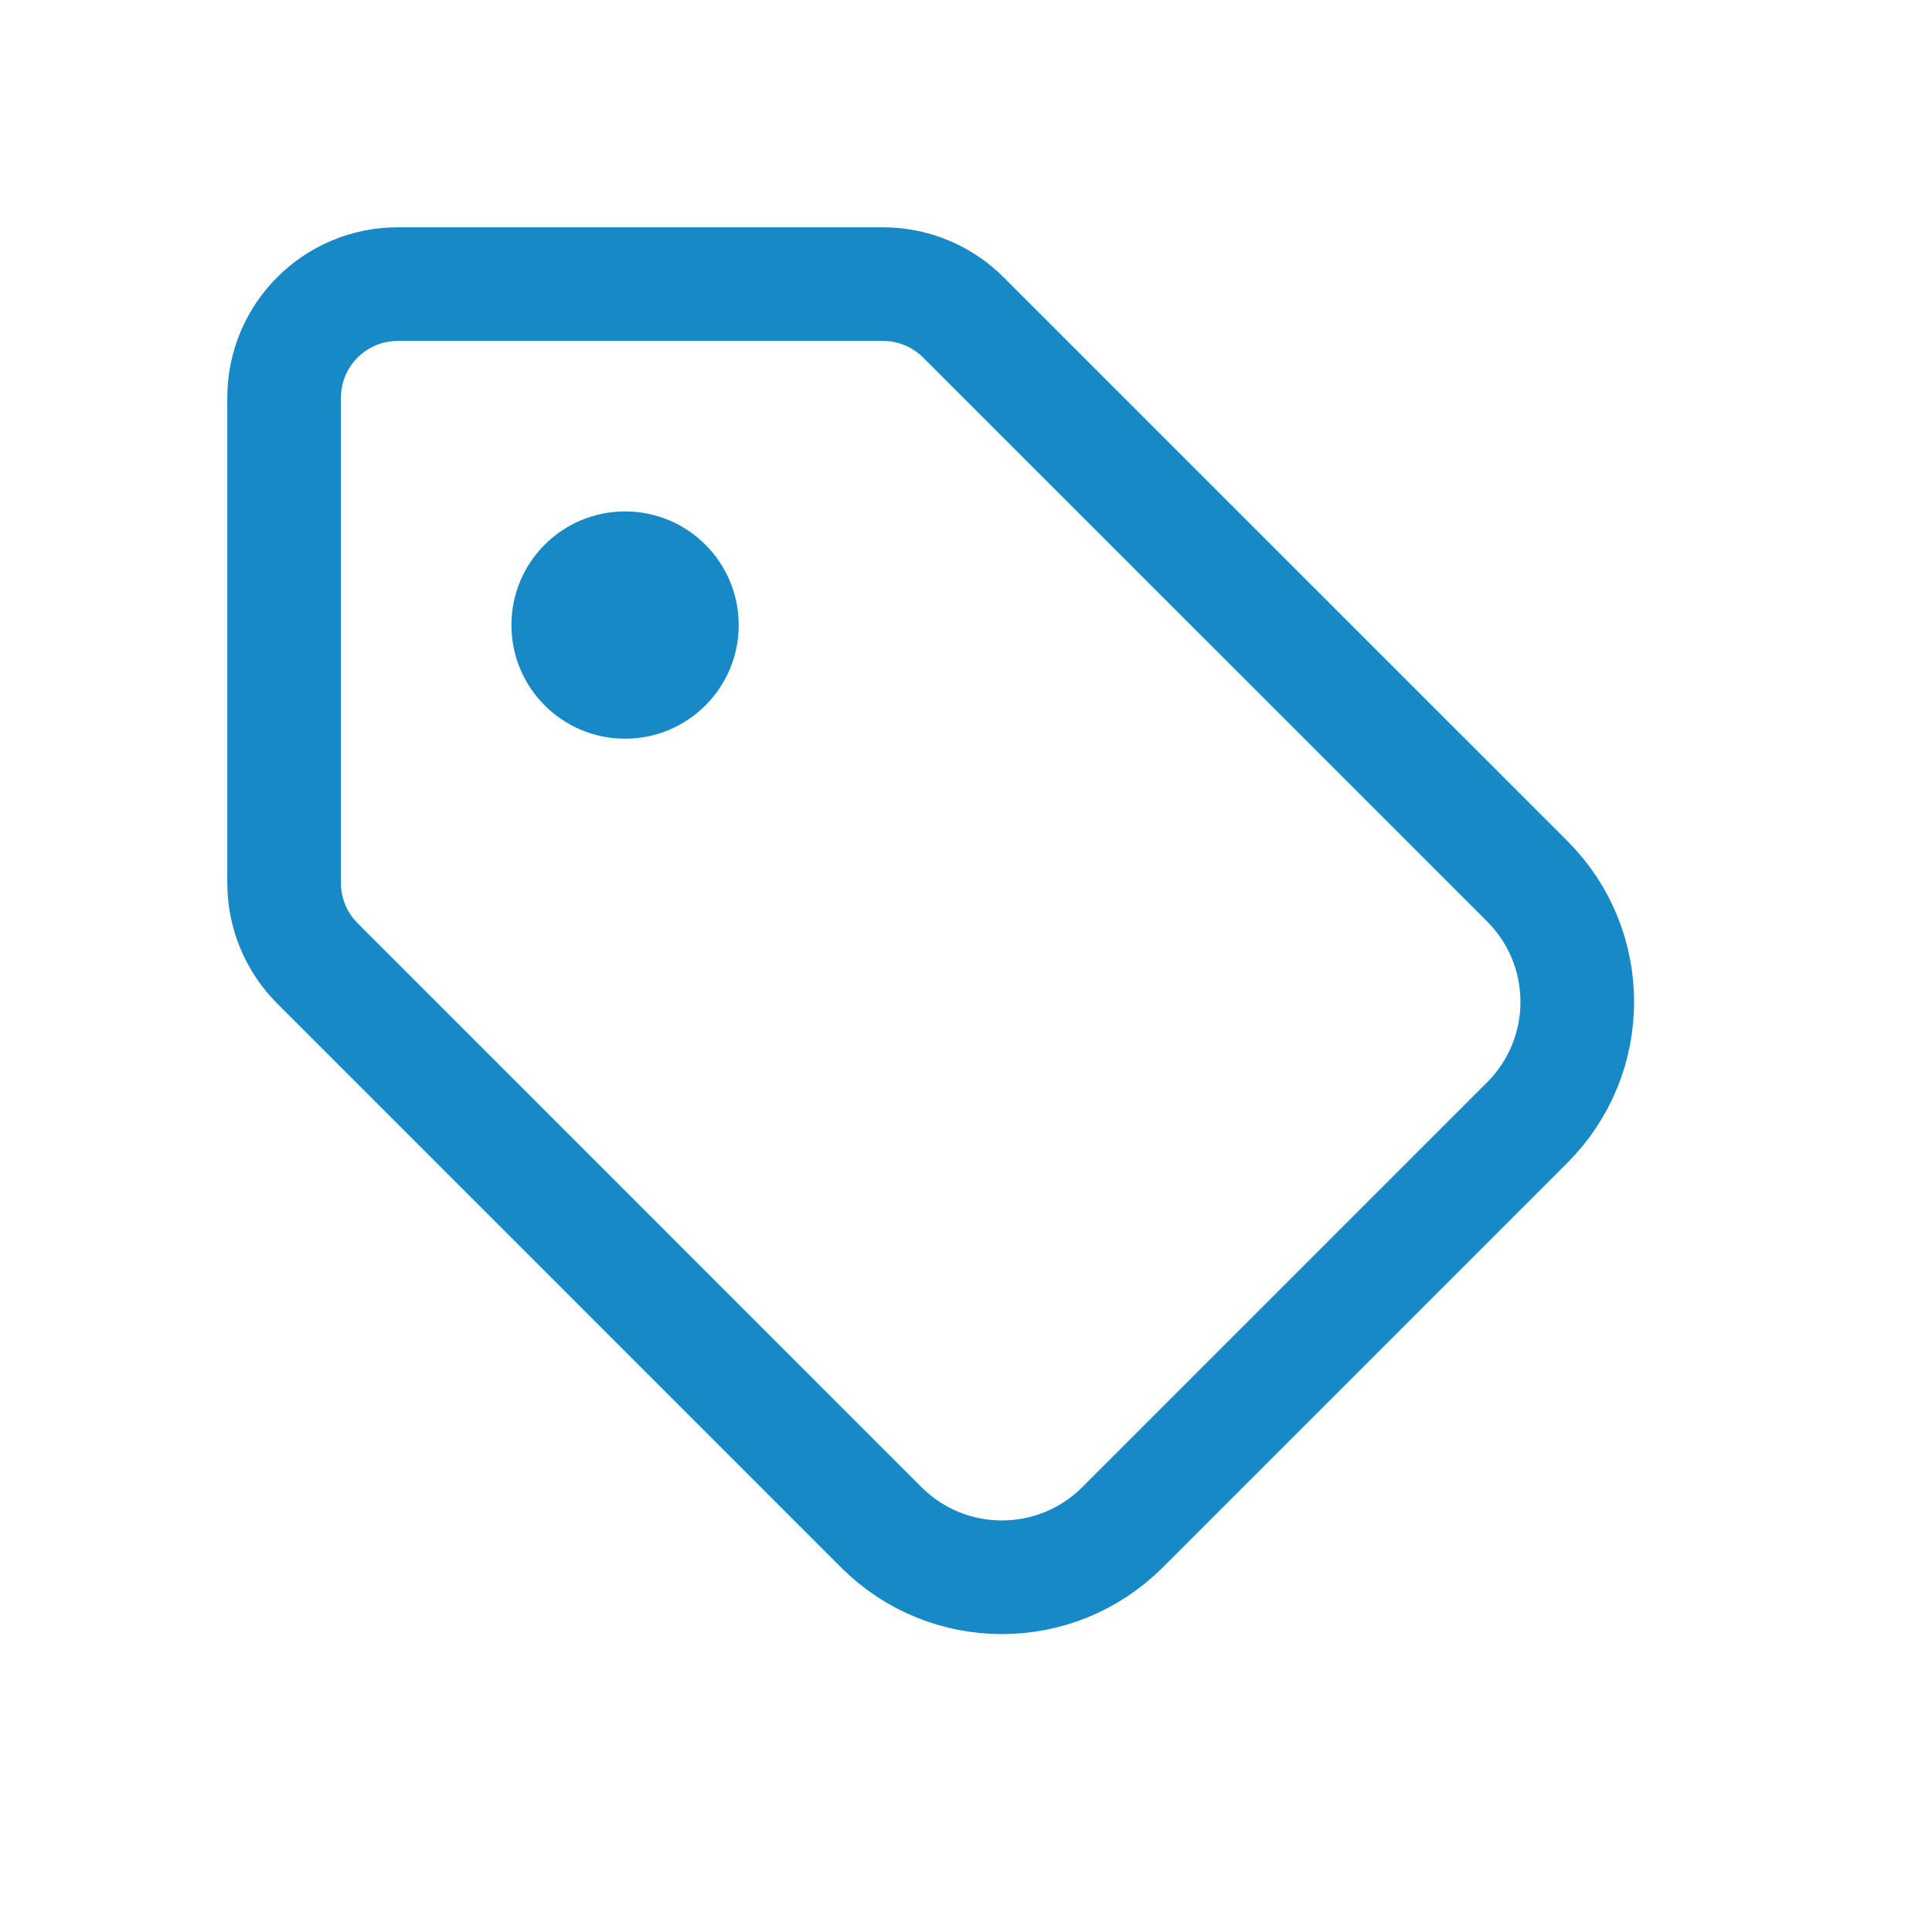 <svg width="34" height="34" viewBox="0 0 34 34" fill="none" xmlns="http://www.w3.org/2000/svg">
<path d="M15.54 5H7C5.895 5 5 5.895 5 7V15.54C5 16.07 5.211 16.579 5.586 16.954L15.51 26.879C16.682 28.05 18.581 28.05 19.753 26.879L26.879 19.753C28.05 18.581 28.05 16.682 26.879 15.51L16.954 5.586C16.579 5.211 16.07 5 15.54 5Z" stroke="#1789c7" stroke-width="2" stroke-linecap="round" stroke-linejoin="round"/>
<circle cx="11" cy="11" r="2" fill="#1789c7"/>
</svg>
